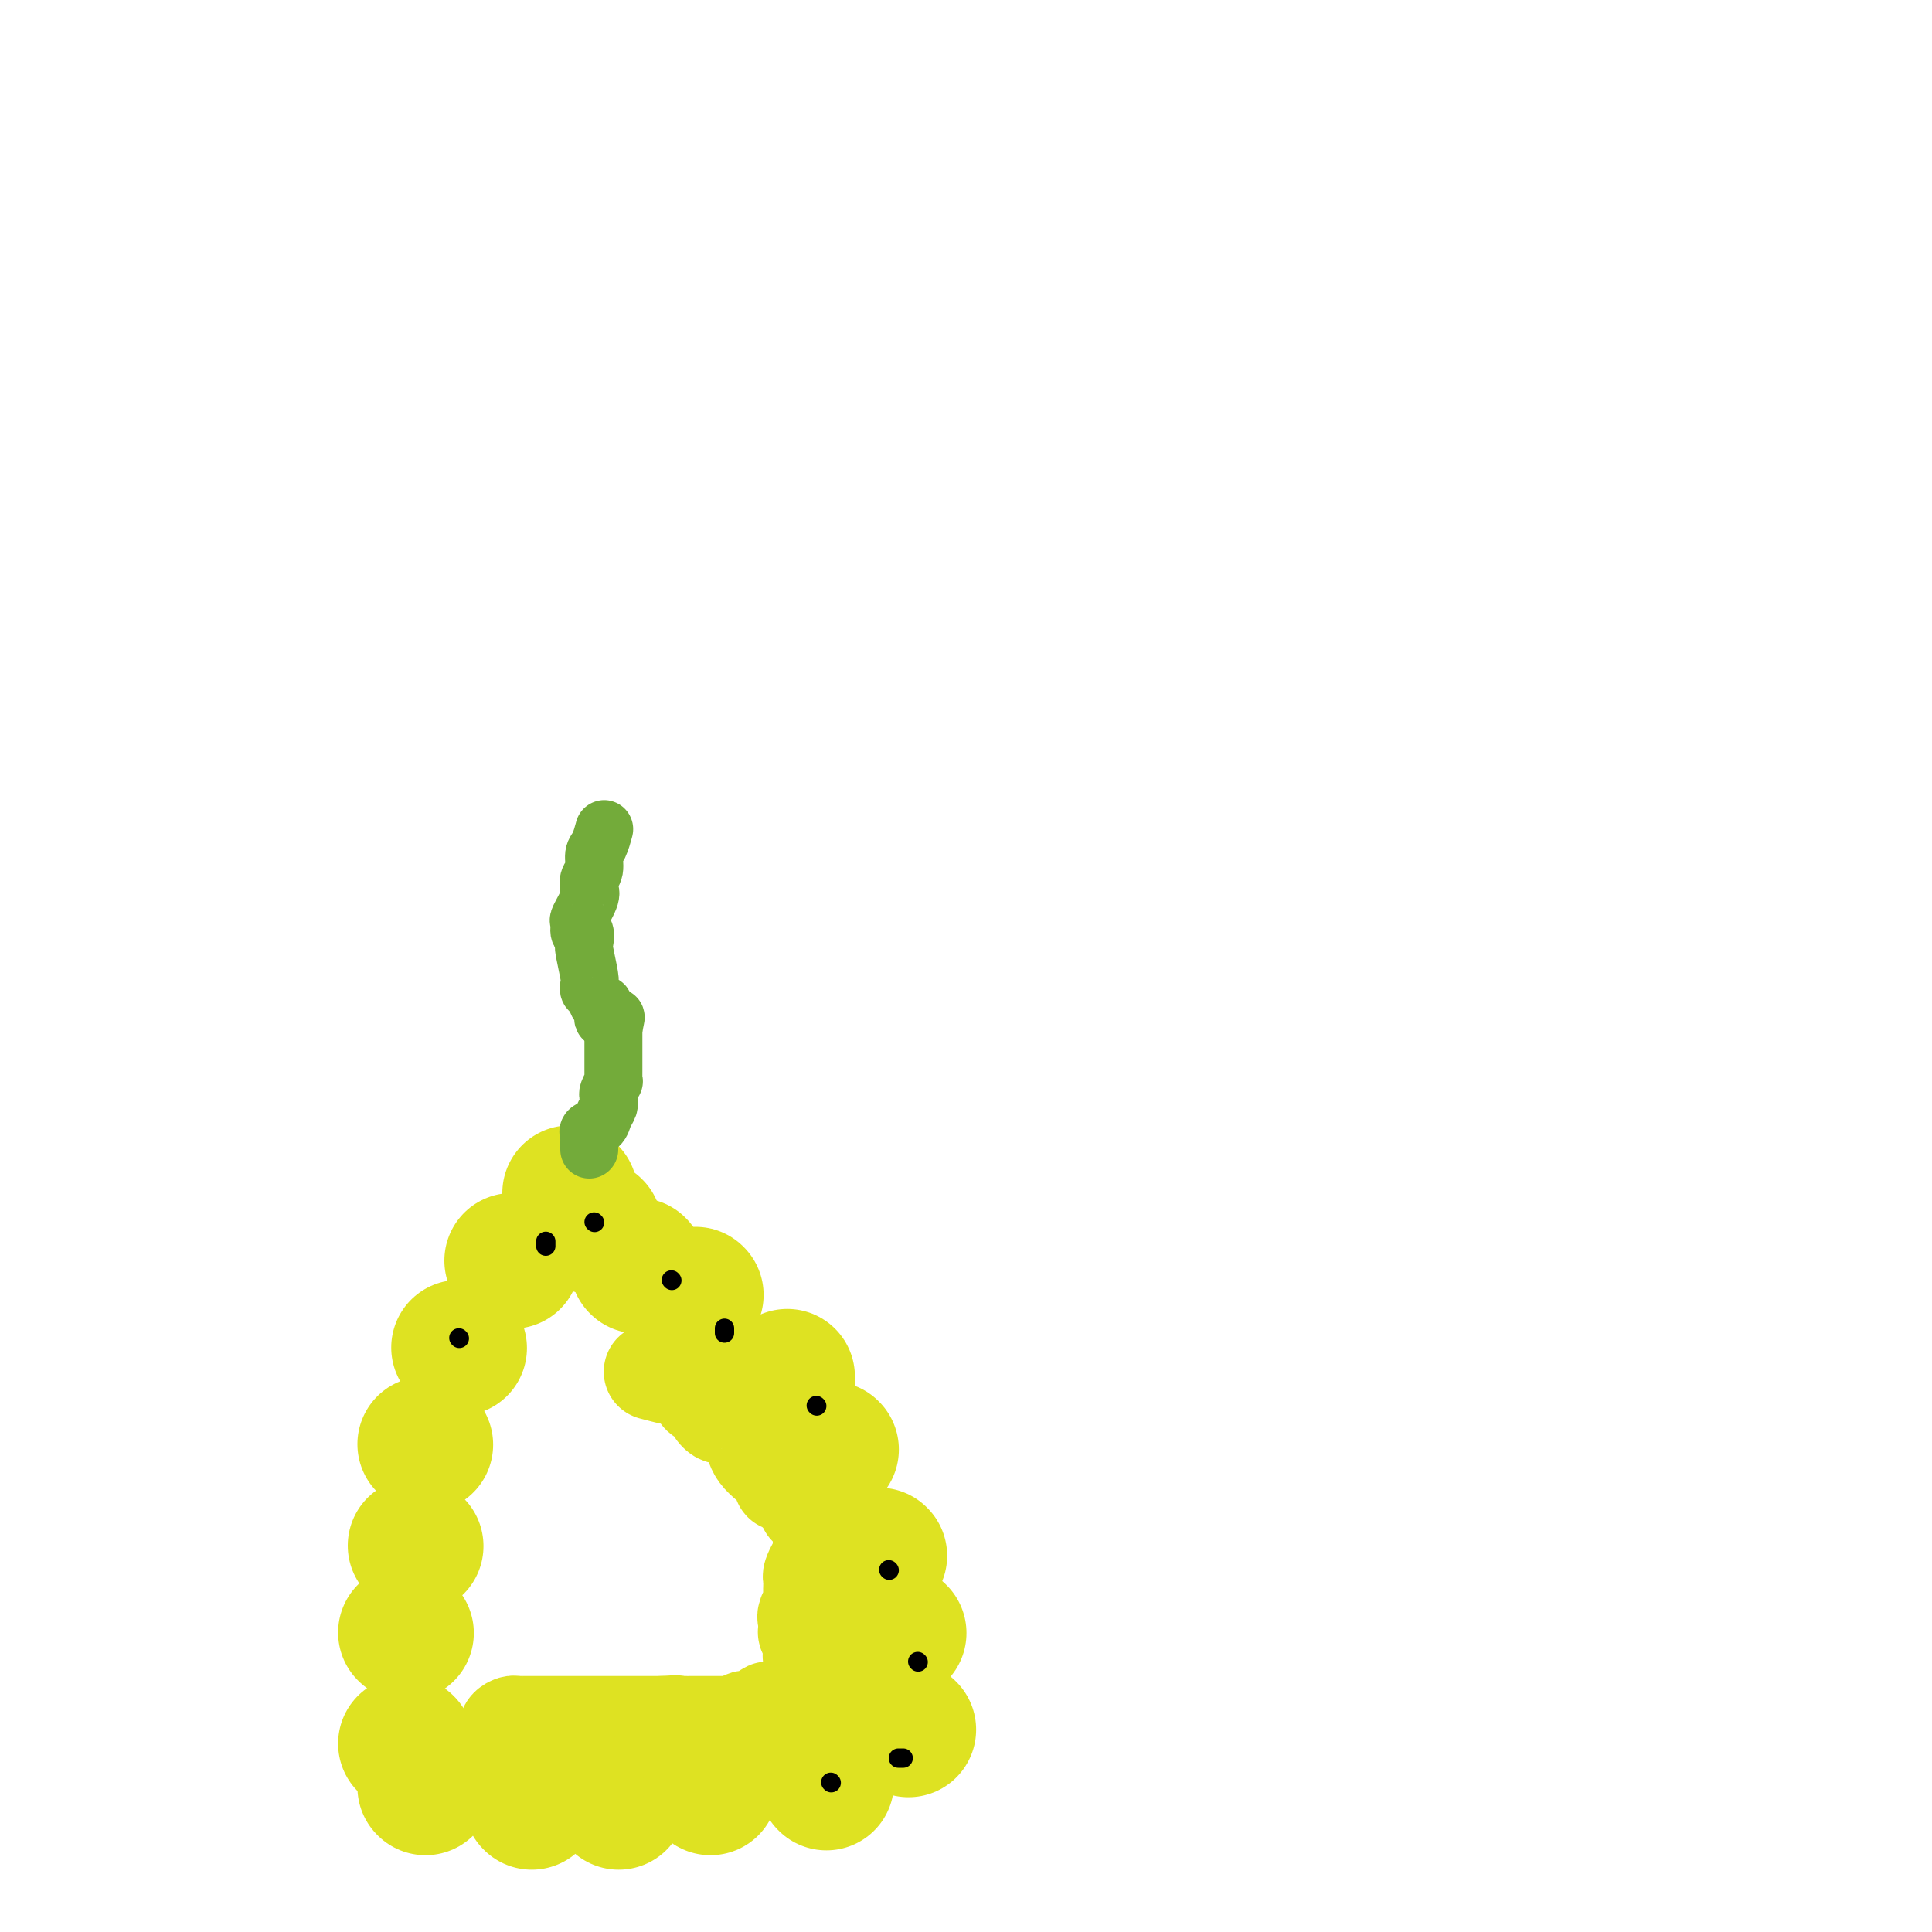 <svg viewBox='0 0 400 400' version='1.1' xmlns='http://www.w3.org/2000/svg' xmlns:xlink='http://www.w3.org/1999/xlink'><g fill='none' stroke='#DEE222' stroke-width='28' stroke-linecap='round' stroke-linejoin='round'><path d='M84,361c0.000,0.000 0.100,0.100 0.1,0.1'/><path d='M84,338c0.000,0.000 0.100,0.100 0.1,0.1'/><path d='M86,320c0.000,0.000 0.100,0.100 0.1,0.1'/><path d='M88,299c0.000,0.000 0.100,0.100 0.1,0.1'/><path d='M95,279c0.000,0.000 0.100,0.100 0.1,0.1'/><path d='M106,261c0.000,0.000 0.100,0.100 0.1,0.1'/><path d='M118,248c0.000,-0.417 0.000,-0.833 0,-1c0.000,-0.167 0.000,-0.083 0,0'/><path d='M88,370c0.000,0.000 0.100,0.100 0.1,0.1'/><path d='M110,373c0.000,0.000 0.100,0.100 0.1,0.1'/><path d='M128,373c0.000,0.000 0.100,0.100 0.1,0.1'/><path d='M147,370c0.000,0.000 0.100,0.100 0.1,0.1'/><path d='M171,369c0.000,0.000 0.100,0.100 0.1,0.1'/><path d='M188,358c0.000,0.000 0.100,0.100 0.1,0.1'/><path d='M186,338c0.000,0.000 0.100,0.100 0.1,0.1'/><path d='M182,322c0.000,0.000 0.100,0.100 0.1,0.1'/><path d='M172,300c0.000,0.000 0.100,0.100 0.1,0.1'/><path d='M163,286c0.000,-0.417 0.000,-0.833 0,-1c0.000,-0.167 0.000,-0.083 0,0'/><path d='M144,268c0.000,0.000 0.100,0.100 0.1,0.1'/><path d='M132,262c0.000,0.000 0.100,0.100 0.1,0.1'/><path d='M123,254c0.000,0.000 0.100,0.100 0.1,0.1'/></g>
<g fill='none' stroke='#73AB3A' stroke-width='12' stroke-linecap='round' stroke-linejoin='round'><path d='M122,238c-0.001,-0.447 -0.002,-0.893 0,-1c0.002,-0.107 0.007,0.127 0,0c-0.007,-0.127 -0.027,-0.614 0,-1c0.027,-0.386 0.102,-0.670 0,-1c-0.102,-0.330 -0.381,-0.705 0,-1c0.381,-0.295 1.423,-0.509 2,-1c0.577,-0.491 0.691,-1.259 1,-2c0.309,-0.741 0.814,-1.454 1,-2c0.186,-0.546 0.054,-0.925 0,-1c-0.054,-0.075 -0.028,0.152 0,0c0.028,-0.152 0.060,-0.685 0,-1c-0.060,-0.315 -0.212,-0.414 0,-1c0.212,-0.586 0.789,-1.661 1,-2c0.211,-0.339 0.057,0.058 0,0c-0.057,-0.058 -0.015,-0.572 0,-1c0.015,-0.428 0.004,-0.770 0,-1c-0.004,-0.230 -0.001,-0.348 0,-1c0.001,-0.652 0.000,-1.838 0,-2c-0.000,-0.162 -0.000,0.699 0,0c0.000,-0.699 0.000,-2.957 0,-4c-0.000,-1.043 -0.000,-0.869 0,-1c0.000,-0.131 0.000,-0.565 0,-1'/><path d='M127,213c0.833,-4.110 0.416,-1.885 0,-1c-0.416,0.885 -0.830,0.432 -1,0c-0.170,-0.432 -0.097,-0.842 0,-1c0.097,-0.158 0.219,-0.065 0,0c-0.219,0.065 -0.779,0.102 -1,0c-0.221,-0.102 -0.101,-0.342 0,-1c0.101,-0.658 0.185,-1.735 0,-2c-0.185,-0.265 -0.637,0.280 -1,0c-0.363,-0.280 -0.637,-1.385 -1,-2c-0.363,-0.615 -0.816,-0.741 -1,-1c-0.184,-0.259 -0.101,-0.652 0,-1c0.101,-0.348 0.219,-0.652 0,-2c-0.219,-1.348 -0.776,-3.742 -1,-5c-0.224,-1.258 -0.115,-1.381 0,-2c0.115,-0.619 0.234,-1.735 0,-2c-0.234,-0.265 -0.823,0.319 -1,0c-0.177,-0.319 0.057,-1.542 0,-2c-0.057,-0.458 -0.403,-0.152 0,-1c0.403,-0.848 1.557,-2.850 2,-4c0.443,-1.150 0.174,-1.447 0,-2c-0.174,-0.553 -0.253,-1.361 0,-2c0.253,-0.639 0.839,-1.111 1,-2c0.161,-0.889 -0.101,-2.197 0,-3c0.101,-0.803 0.566,-1.101 1,-2c0.434,-0.899 0.838,-2.400 1,-3c0.162,-0.600 0.081,-0.300 0,0'/></g>
<g fill='none' stroke='#000000' stroke-width='4' stroke-linecap='round' stroke-linejoin='round'><path d='M172,369c0.000,0.000 0.100,0.100 0.1,0.1'/><path d='M186,364c0.417,0.000 0.833,0.000 1,0c0.167,0.000 0.083,0.000 0,0'/><path d='M190,344c0.000,0.000 0.100,0.100 0.1,0.1'/><path d='M184,325c0.000,0.000 0.100,0.100 0.1,0.1'/><path d='M175,308c0.000,0.000 0.100,0.100 0.1,0.1'/><path d='M169,291c0.000,0.000 0.100,0.100 0.1,0.1'/><path d='M150,276c0.000,-0.417 0.000,-0.833 0,-1c0.000,-0.167 0.000,-0.083 0,0'/><path d='M139,265c0.000,0.000 0.100,0.100 0.1,0.1'/><path d='M123,253c0.000,0.000 0.100,0.100 0.1,0.1'/><path d='M113,257c0.000,0.417 0.000,0.833 0,1c0.000,0.167 0.000,0.083 0,0'/><path d='M95,277c0.000,0.000 0.100,0.100 0.1,0.1'/></g>
<g fill='none' stroke='#DEE222' stroke-width='20' stroke-linecap='round' stroke-linejoin='round'><path d='M107,359c-0.937,-0.309 -1.874,-0.619 -2,-1c-0.126,-0.381 0.558,-0.834 1,-1c0.442,-0.166 0.642,-0.044 1,0c0.358,0.044 0.874,0.012 1,0c0.126,-0.012 -0.138,-0.003 0,0c0.138,0.003 0.676,0.001 1,0c0.324,-0.001 0.432,-0.000 1,0c0.568,0.000 1.595,0.000 2,0c0.405,-0.000 0.188,-0.000 1,0c0.812,0.000 2.651,0.000 4,0c1.349,-0.000 2.206,-0.000 3,0c0.794,0.000 1.523,0.000 2,0c0.477,-0.000 0.702,-0.000 1,0c0.298,0.000 0.671,0.000 1,0c0.329,-0.000 0.616,-0.000 1,0c0.384,0.000 0.865,0.000 1,0c0.135,-0.000 -0.077,-0.000 1,0c1.077,0.000 3.444,0.000 5,0c1.556,-0.000 2.302,-0.000 3,0c0.698,0.000 1.349,0.000 2,0'/><path d='M137,357c4.985,-0.309 2.449,-0.083 2,0c-0.449,0.083 1.189,0.022 2,0c0.811,-0.022 0.795,-0.006 1,0c0.205,0.006 0.632,0.002 1,0c0.368,-0.002 0.677,-0.000 1,0c0.323,0.000 0.660,0.000 1,0c0.340,-0.000 0.683,-0.000 1,0c0.317,0.000 0.609,-0.000 1,0c0.391,0.000 0.882,0.000 1,0c0.118,-0.000 -0.136,-0.000 0,0c0.136,0.000 0.663,0.001 1,0c0.337,-0.001 0.486,-0.004 1,0c0.514,0.004 1.394,0.015 2,0c0.606,-0.015 0.940,-0.056 1,0c0.060,0.056 -0.153,0.208 0,0c0.153,-0.208 0.671,-0.778 1,-1c0.329,-0.222 0.470,-0.098 1,0c0.530,0.098 1.451,0.170 2,0c0.549,-0.170 0.726,-0.582 1,-1c0.274,-0.418 0.646,-0.842 1,-1c0.354,-0.158 0.690,-0.050 1,0c0.310,0.050 0.594,0.041 1,0c0.406,-0.041 0.934,-0.114 1,0c0.066,0.114 -0.328,0.415 0,0c0.328,-0.415 1.380,-1.547 2,-2c0.620,-0.453 0.810,-0.226 1,0'/><path d='M165,352c2.117,-0.997 1.411,-0.988 1,-1c-0.411,-0.012 -0.527,-0.045 0,0c0.527,0.045 1.697,0.167 2,0c0.303,-0.167 -0.262,-0.622 0,-1c0.262,-0.378 1.352,-0.678 2,-1c0.648,-0.322 0.854,-0.665 1,-1c0.146,-0.335 0.231,-0.663 0,-1c-0.231,-0.337 -0.779,-0.683 -1,-1c-0.221,-0.317 -0.116,-0.606 0,-1c0.116,-0.394 0.241,-0.894 0,-1c-0.241,-0.106 -0.849,0.183 -1,0c-0.151,-0.183 0.155,-0.837 0,-1c-0.155,-0.163 -0.773,0.165 -1,0c-0.227,-0.165 -0.065,-0.823 0,-1c0.065,-0.177 0.031,0.126 0,0c-0.031,-0.126 -0.061,-0.680 0,-1c0.061,-0.320 0.212,-0.405 0,-1c-0.212,-0.595 -0.788,-1.699 -1,-2c-0.212,-0.301 -0.061,0.200 0,0c0.061,-0.200 0.030,-1.100 0,-2'/><path d='M167,336c-0.448,-2.174 -0.067,-1.108 0,-1c0.067,0.108 -0.178,-0.743 0,-1c0.178,-0.257 0.780,0.081 1,0c0.220,-0.081 0.059,-0.580 0,-1c-0.059,-0.420 -0.016,-0.761 0,-1c0.016,-0.239 0.003,-0.378 0,-1c-0.003,-0.622 0.002,-1.729 0,-2c-0.002,-0.271 -0.011,0.292 0,0c0.011,-0.292 0.041,-1.440 0,-2c-0.041,-0.560 -0.155,-0.531 0,-1c0.155,-0.469 0.577,-1.435 1,-2c0.423,-0.565 0.845,-0.729 1,-1c0.155,-0.271 0.041,-0.649 0,-1c-0.041,-0.351 -0.011,-0.676 0,-1c0.011,-0.324 0.003,-0.646 0,-1c-0.003,-0.354 -0.001,-0.739 0,-1c0.001,-0.261 0.001,-0.399 0,-1c-0.001,-0.601 -0.004,-1.666 0,-2c0.004,-0.334 0.016,0.065 0,0c-0.016,-0.065 -0.060,-0.592 0,-1c0.060,-0.408 0.222,-0.697 0,-1c-0.222,-0.303 -0.829,-0.620 -1,-1c-0.171,-0.380 0.094,-0.823 0,-1c-0.094,-0.177 -0.546,-0.089 -1,0c-0.454,0.089 -0.909,0.179 -1,0c-0.091,-0.179 0.182,-0.625 0,-1c-0.182,-0.375 -0.818,-0.678 -1,-1c-0.182,-0.322 0.091,-0.663 0,-1c-0.091,-0.337 -0.545,-0.668 -1,-1'/><path d='M165,308c-0.876,-1.170 -0.566,-0.095 -1,0c-0.434,0.095 -1.611,-0.789 -2,-1c-0.389,-0.211 0.012,0.253 0,0c-0.012,-0.253 -0.436,-1.221 -1,-2c-0.564,-0.779 -1.268,-1.369 -2,-2c-0.732,-0.631 -1.491,-1.303 -2,-2c-0.509,-0.697 -0.766,-1.420 -1,-2c-0.234,-0.580 -0.444,-1.017 -1,-2c-0.556,-0.983 -1.458,-2.511 -2,-3c-0.542,-0.489 -0.723,0.062 -1,0c-0.277,-0.062 -0.649,-0.737 -1,-1c-0.351,-0.263 -0.682,-0.113 -1,0c-0.318,0.113 -0.624,0.189 -1,0c-0.376,-0.189 -0.822,-0.643 -1,-1c-0.178,-0.357 -0.089,-0.615 0,-1c0.089,-0.385 0.177,-0.896 0,-1c-0.177,-0.104 -0.621,0.197 -1,0c-0.379,-0.197 -0.693,-0.894 -1,-1c-0.307,-0.106 -0.606,0.379 -1,0c-0.394,-0.379 -0.884,-1.622 -1,-2c-0.116,-0.378 0.141,0.109 0,0c-0.141,-0.109 -0.679,-0.813 -1,-1c-0.321,-0.187 -0.423,0.143 -1,0c-0.577,-0.143 -1.629,-0.760 -2,-1c-0.371,-0.240 -0.061,-0.103 0,0c0.061,0.103 -0.125,0.172 -1,0c-0.875,-0.172 -2.437,-0.586 -4,-1'/></g>
</svg>